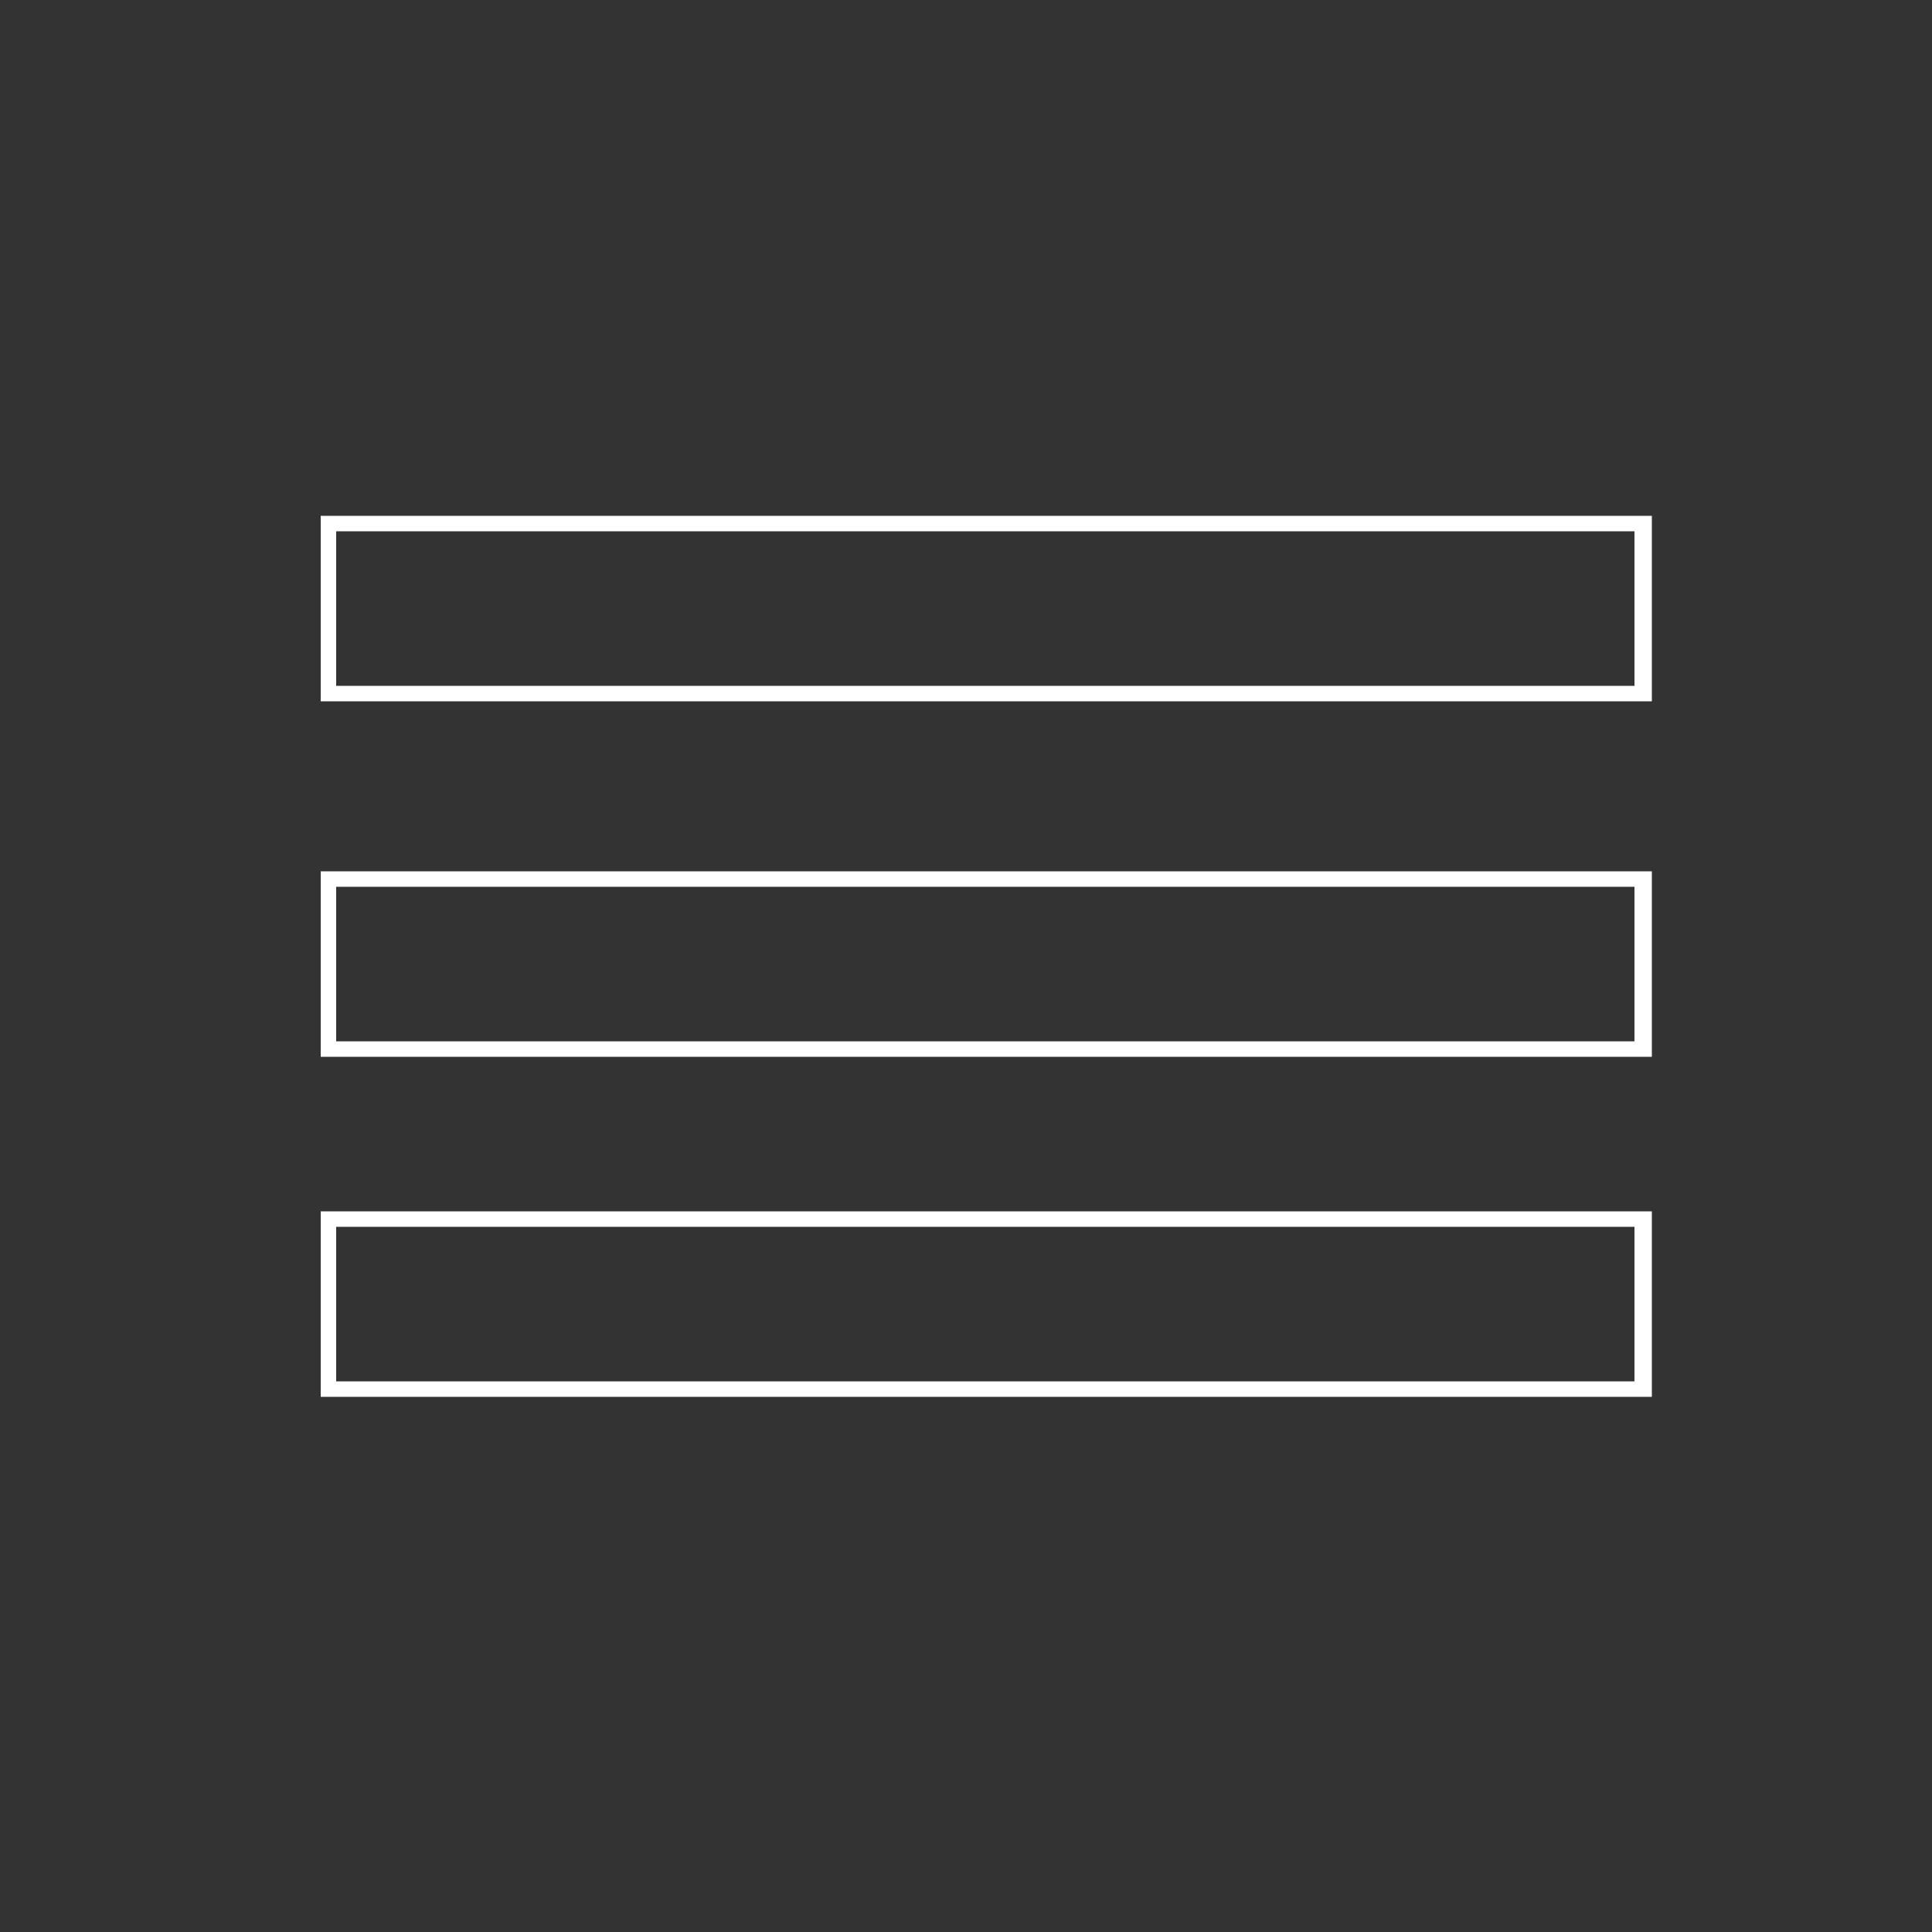 <?xml version="1.0" encoding="utf-8"?>
<!-- Generator: Adobe Illustrator 24.1.2, SVG Export Plug-In . SVG Version: 6.00 Build 0)  -->
<svg version="1.1" id="Layer_1" xmlns="http://www.w3.org/2000/svg" xmlns:xlink="http://www.w3.org/1999/xlink" x="0px" y="0px"
	 viewBox="0 0 100 100" style="enable-background:new 0 0 100 100;" xml:space="preserve">
<rect x="0" y="0" width="100" height="100" fill="#333333" stroke="none"/>
<style type="text/css">
	.st0{fill:#FFFFFF;}
</style>
<g id="bottom">
	<g>
		<path class="st0" d="M84.6,63.5v8H17.4v-8H84.6 M85.4,62.7H16.6v9.6h68.9V62.7L85.4,62.7z"/>
	</g>
</g>
<g id="middle">
	<g>
		<path class="st0" d="M84.6,45.9v8H17.4v-8H84.6 M85.4,45.1H16.6v9.6h68.9V45.1L85.4,45.1z"/>
	</g>
</g>
<g id="top">
	<g>
		<path class="st0" d="M84.6,27.5v8H17.4v-8H84.6 M85.4,26.7H16.6v9.6h68.9V26.7L85.4,26.7z"/>
	</g>
</g>
</svg>
